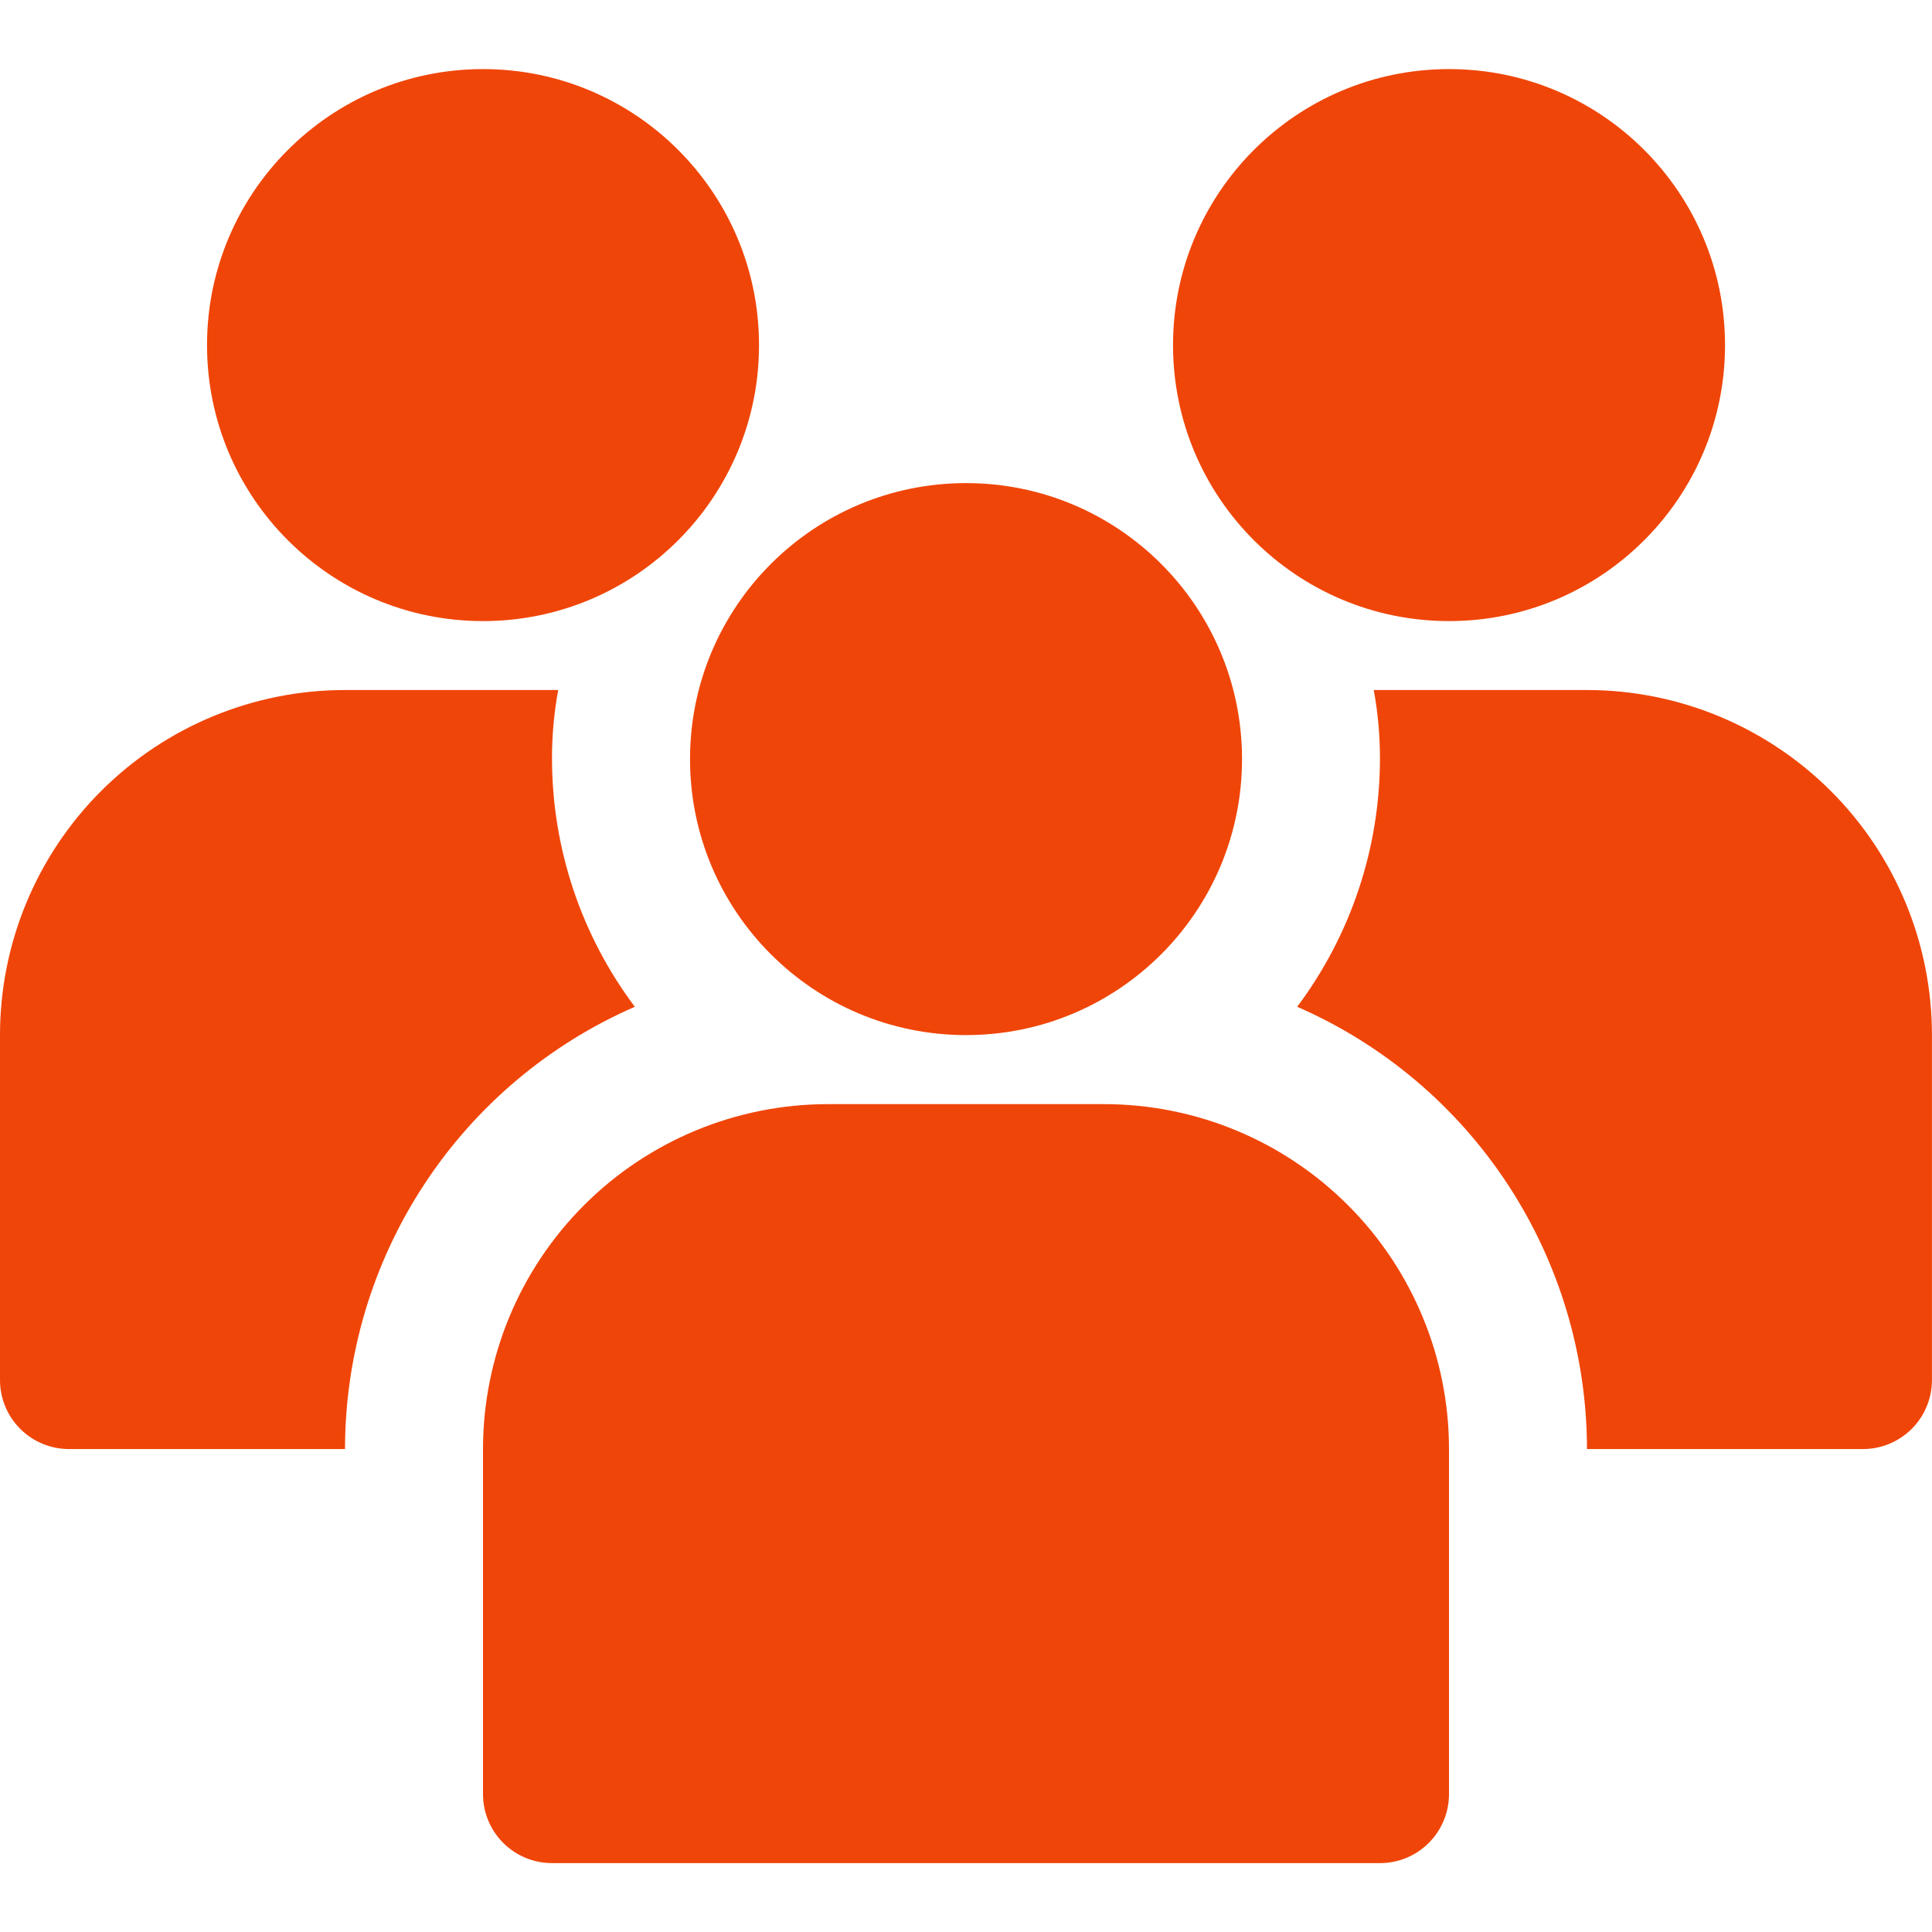 <svg width="38" height="38" viewBox="0 0 38 38" fill="none" xmlns="http://www.w3.org/2000/svg">
<path d="M28.501 12.216C31.499 12.216 33.929 9.786 33.929 6.788C33.929 3.79 31.499 1.359 28.501 1.359C25.503 1.359 23.072 3.79 23.072 6.788C23.072 9.786 25.503 12.216 28.501 12.216Z" fill="#F04508"/>
<path d="M10.857 14.929C10.856 14.474 10.897 14.02 10.979 13.572H6.786C4.986 13.572 3.26 14.287 1.987 15.56C0.715 16.832 0 18.558 0 20.358V27.144C0 27.504 0.143 27.849 0.397 28.103C0.652 28.358 0.997 28.501 1.357 28.501H6.786C6.787 26.654 7.327 24.847 8.34 23.302C9.352 21.757 10.793 20.54 12.486 19.802C11.431 18.396 10.86 16.687 10.857 14.929Z" fill="#F04508"/>
<path d="M31.214 13.572H27.02C27.102 14.02 27.143 14.474 27.142 14.929C27.139 16.687 26.568 18.396 25.514 19.802C27.207 20.54 28.648 21.757 29.66 23.302C30.672 24.847 31.212 26.654 31.214 28.501H36.642C37.002 28.501 37.347 28.358 37.602 28.103C37.856 27.849 37.999 27.504 37.999 27.144V20.358C37.999 18.558 37.285 16.832 36.012 15.56C34.739 14.287 33.013 13.572 31.214 13.572Z" fill="#F04508"/>
<path d="M9.501 12.216C12.499 12.216 14.929 9.786 14.929 6.788C14.929 3.79 12.499 1.359 9.501 1.359C6.503 1.359 4.072 3.79 4.072 6.788C4.072 9.786 6.503 12.216 9.501 12.216Z" fill="#F04508"/>
<path d="M19.001 20.359C21.999 20.359 24.429 17.929 24.429 14.931C24.429 11.932 21.999 9.502 19.001 9.502C16.003 9.502 13.572 11.932 13.572 14.931C13.572 17.929 16.003 20.359 19.001 20.359Z" fill="#F04508"/>
<path d="M21.714 21.717H16.286C14.486 21.717 12.76 22.432 11.488 23.704C10.215 24.977 9.5 26.703 9.5 28.503V35.288C9.5 35.648 9.643 35.993 9.898 36.248C10.152 36.502 10.497 36.645 10.857 36.645H27.143C27.503 36.645 27.848 36.502 28.102 36.248C28.357 35.993 28.5 35.648 28.5 35.288V28.503C28.5 27.611 28.325 26.729 27.983 25.906C27.642 25.082 27.143 24.334 26.512 23.704C25.882 23.074 25.134 22.574 24.311 22.233C23.488 21.892 22.605 21.717 21.714 21.717Z" fill="#F04508"/>
</svg>
